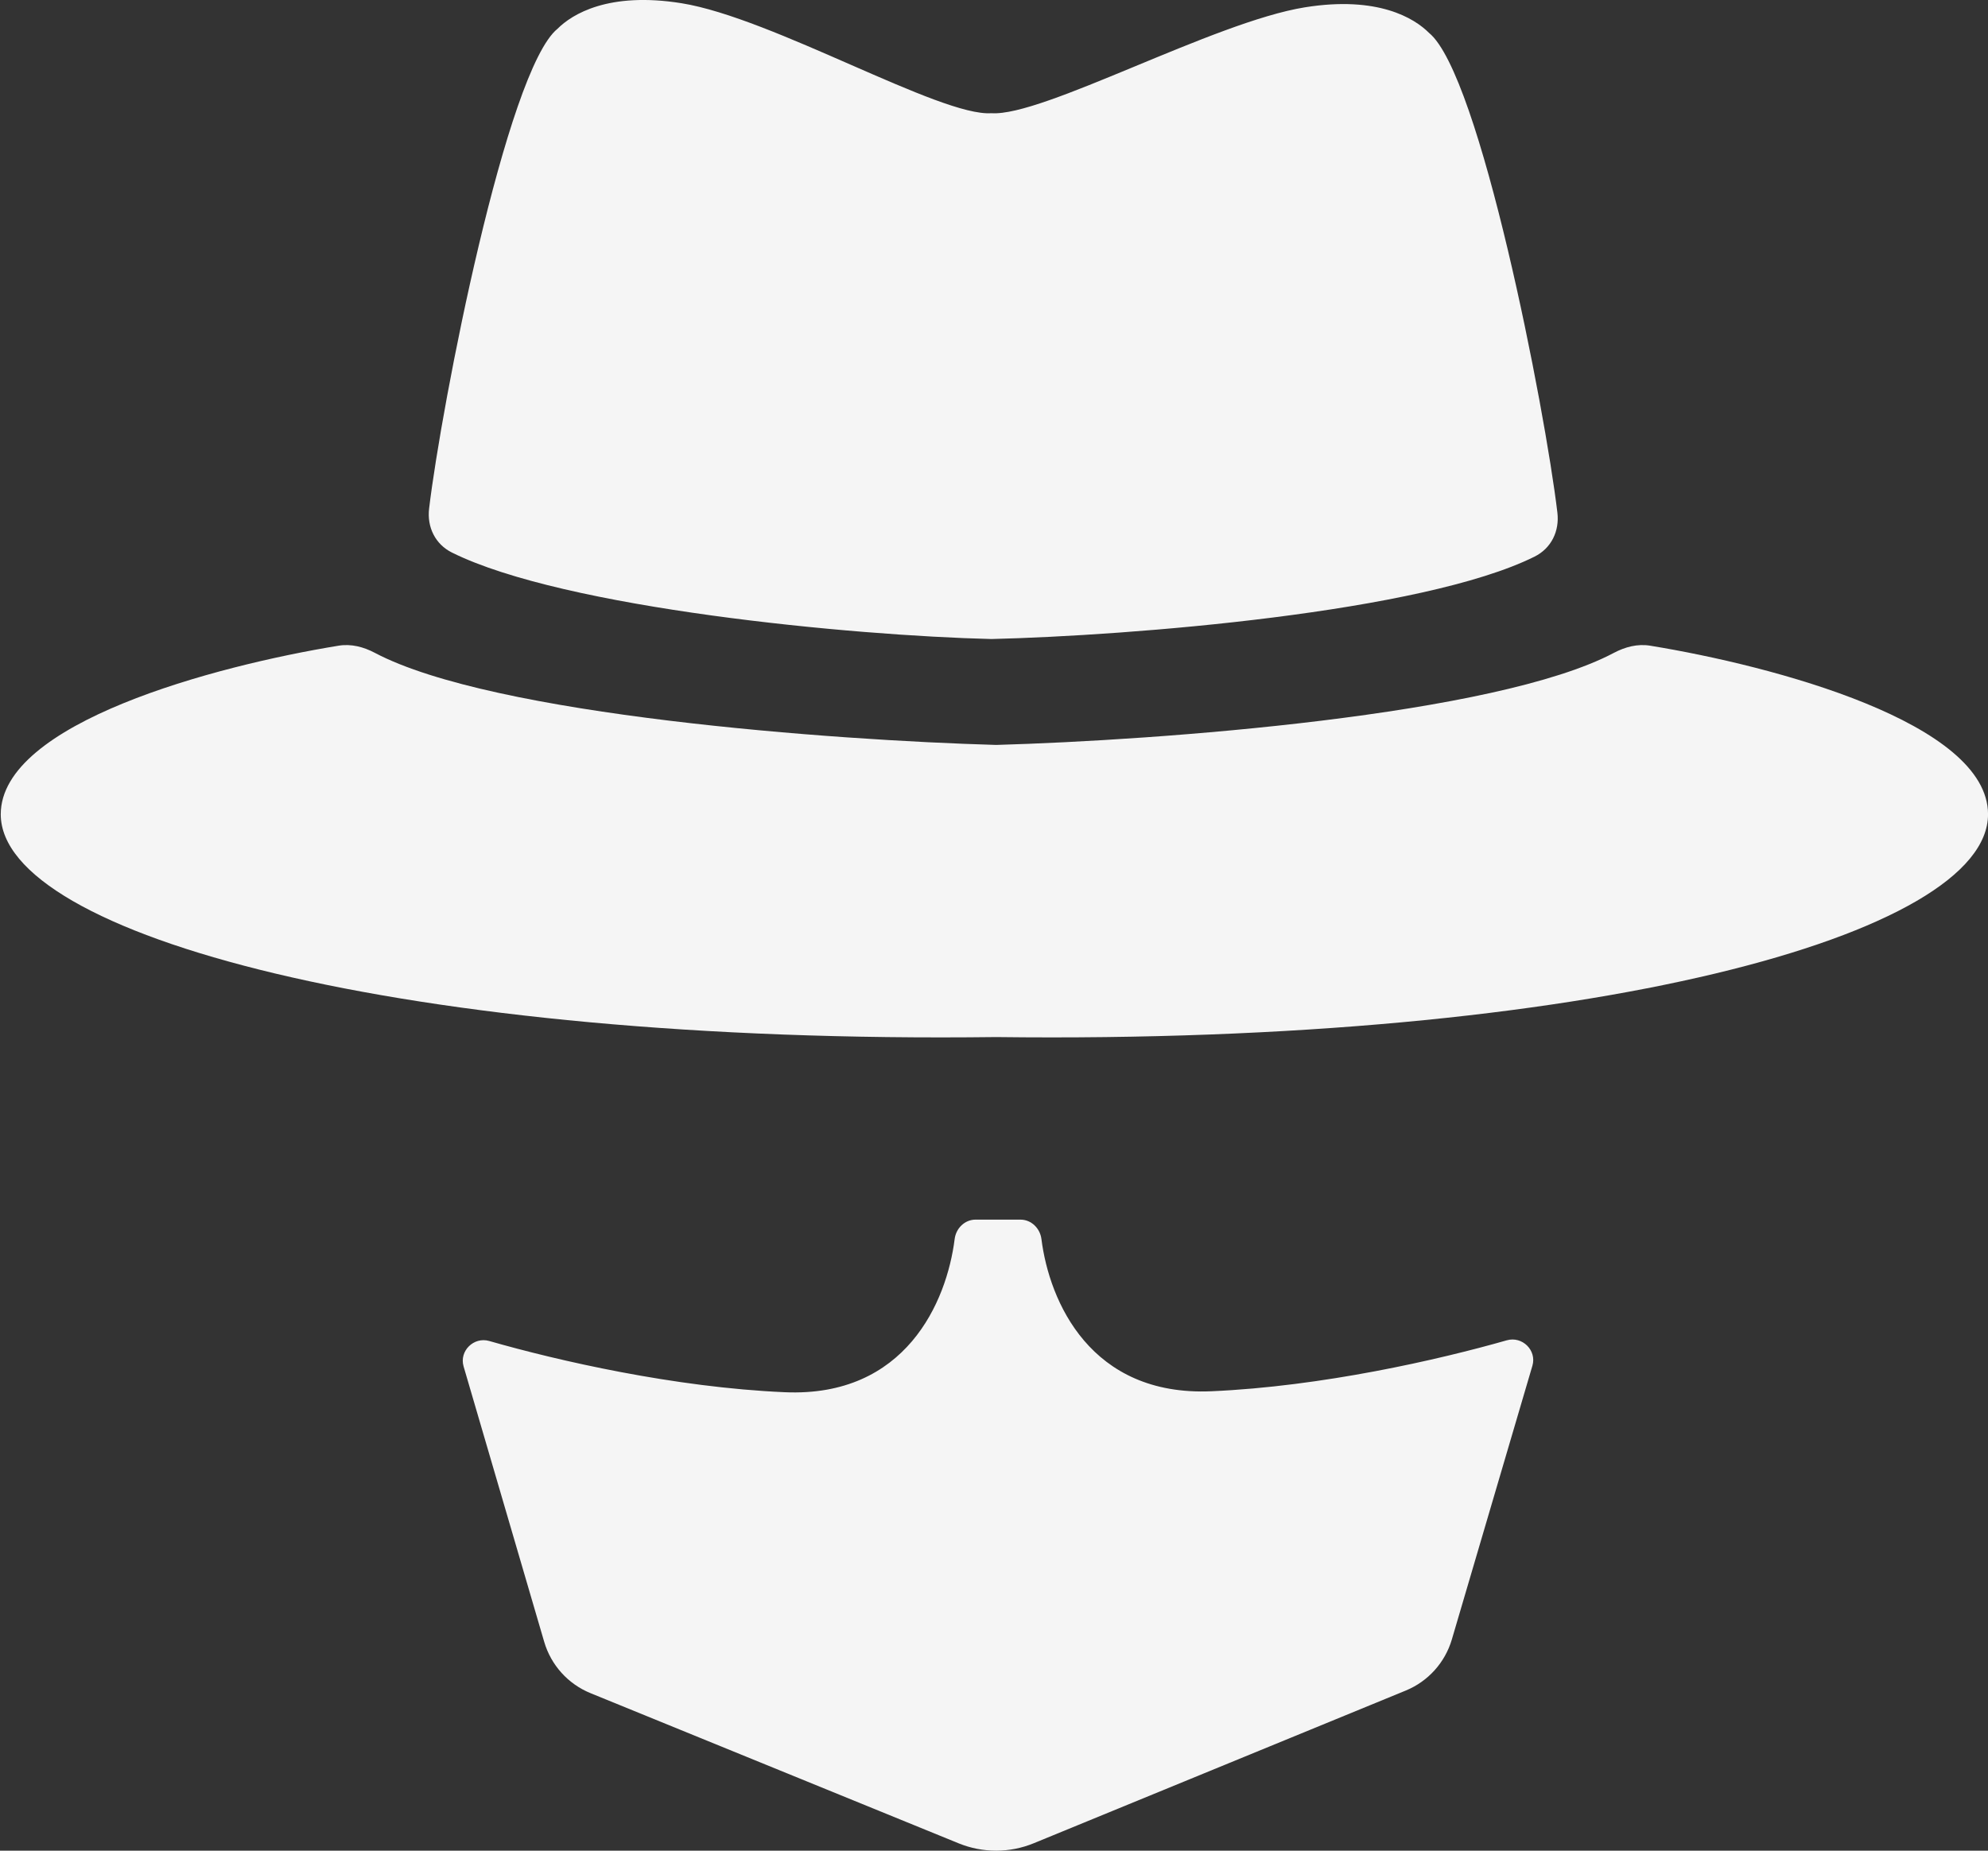 <svg width="58" height="54" viewBox="0 0 58 54" fill="none" xmlns="http://www.w3.org/2000/svg">
<rect x="0" y="0" width="58" height="54" fill="#333333" stroke="none"/>
<path d="M35.341 40.595C31.817 40.748 30.614 37.978 30.384 36.154C30.344 35.84 30.088 35.587 29.773 35.587H28.462C28.146 35.587 27.891 35.84 27.852 36.154C27.622 37.988 26.42 40.778 22.894 40.623C19.665 40.482 16.262 39.699 14.273 39.128C13.823 38.999 13.394 39.419 13.525 39.869L15.877 47.906C16.076 48.586 16.573 49.137 17.228 49.404L27.967 53.785C28.67 54.072 29.458 54.072 30.16 53.783L41.013 49.328C41.664 49.061 42.159 48.512 42.358 47.836L44.708 39.85C44.84 39.4 44.412 38.98 43.961 39.108C41.973 39.676 38.57 40.454 35.341 40.595Z" fill="#F5F5F5"/>
<path d="M47.086 19.049C43.636 20.876 33.815 21.601 29.064 21.736C24.313 21.601 14.395 20.876 10.936 19.049C10.609 18.876 10.245 18.78 9.88 18.84C6.27 19.429 0.022 21.093 0.022 23.76C0.022 27.276 11.724 30.473 29.064 30.26C46.405 30.473 58.001 27.276 58.001 23.76C58.001 21.093 51.752 19.429 48.142 18.84C47.777 18.78 47.413 18.876 47.086 19.049Z" fill="#F5F5F5"/>
<path d="M44.77 16.242C41.491 17.871 32.978 18.548 28.925 18.646C24.872 18.548 16.465 17.752 13.186 16.123C12.699 15.881 12.455 15.381 12.519 14.84C12.879 11.809 14.778 2.051 16.265 0.84C16.691 0.414 17.755 -0.247 19.883 0.094C22.542 0.521 27.436 3.41 28.925 3.303C30.414 3.41 35.414 0.639 38.074 0.213C40.202 -0.128 41.266 0.533 41.691 0.959C43.179 2.17 45.078 11.928 45.437 14.959C45.501 15.5 45.258 15.999 44.77 16.242Z" fill="#F5F5F5"/>
</svg>
